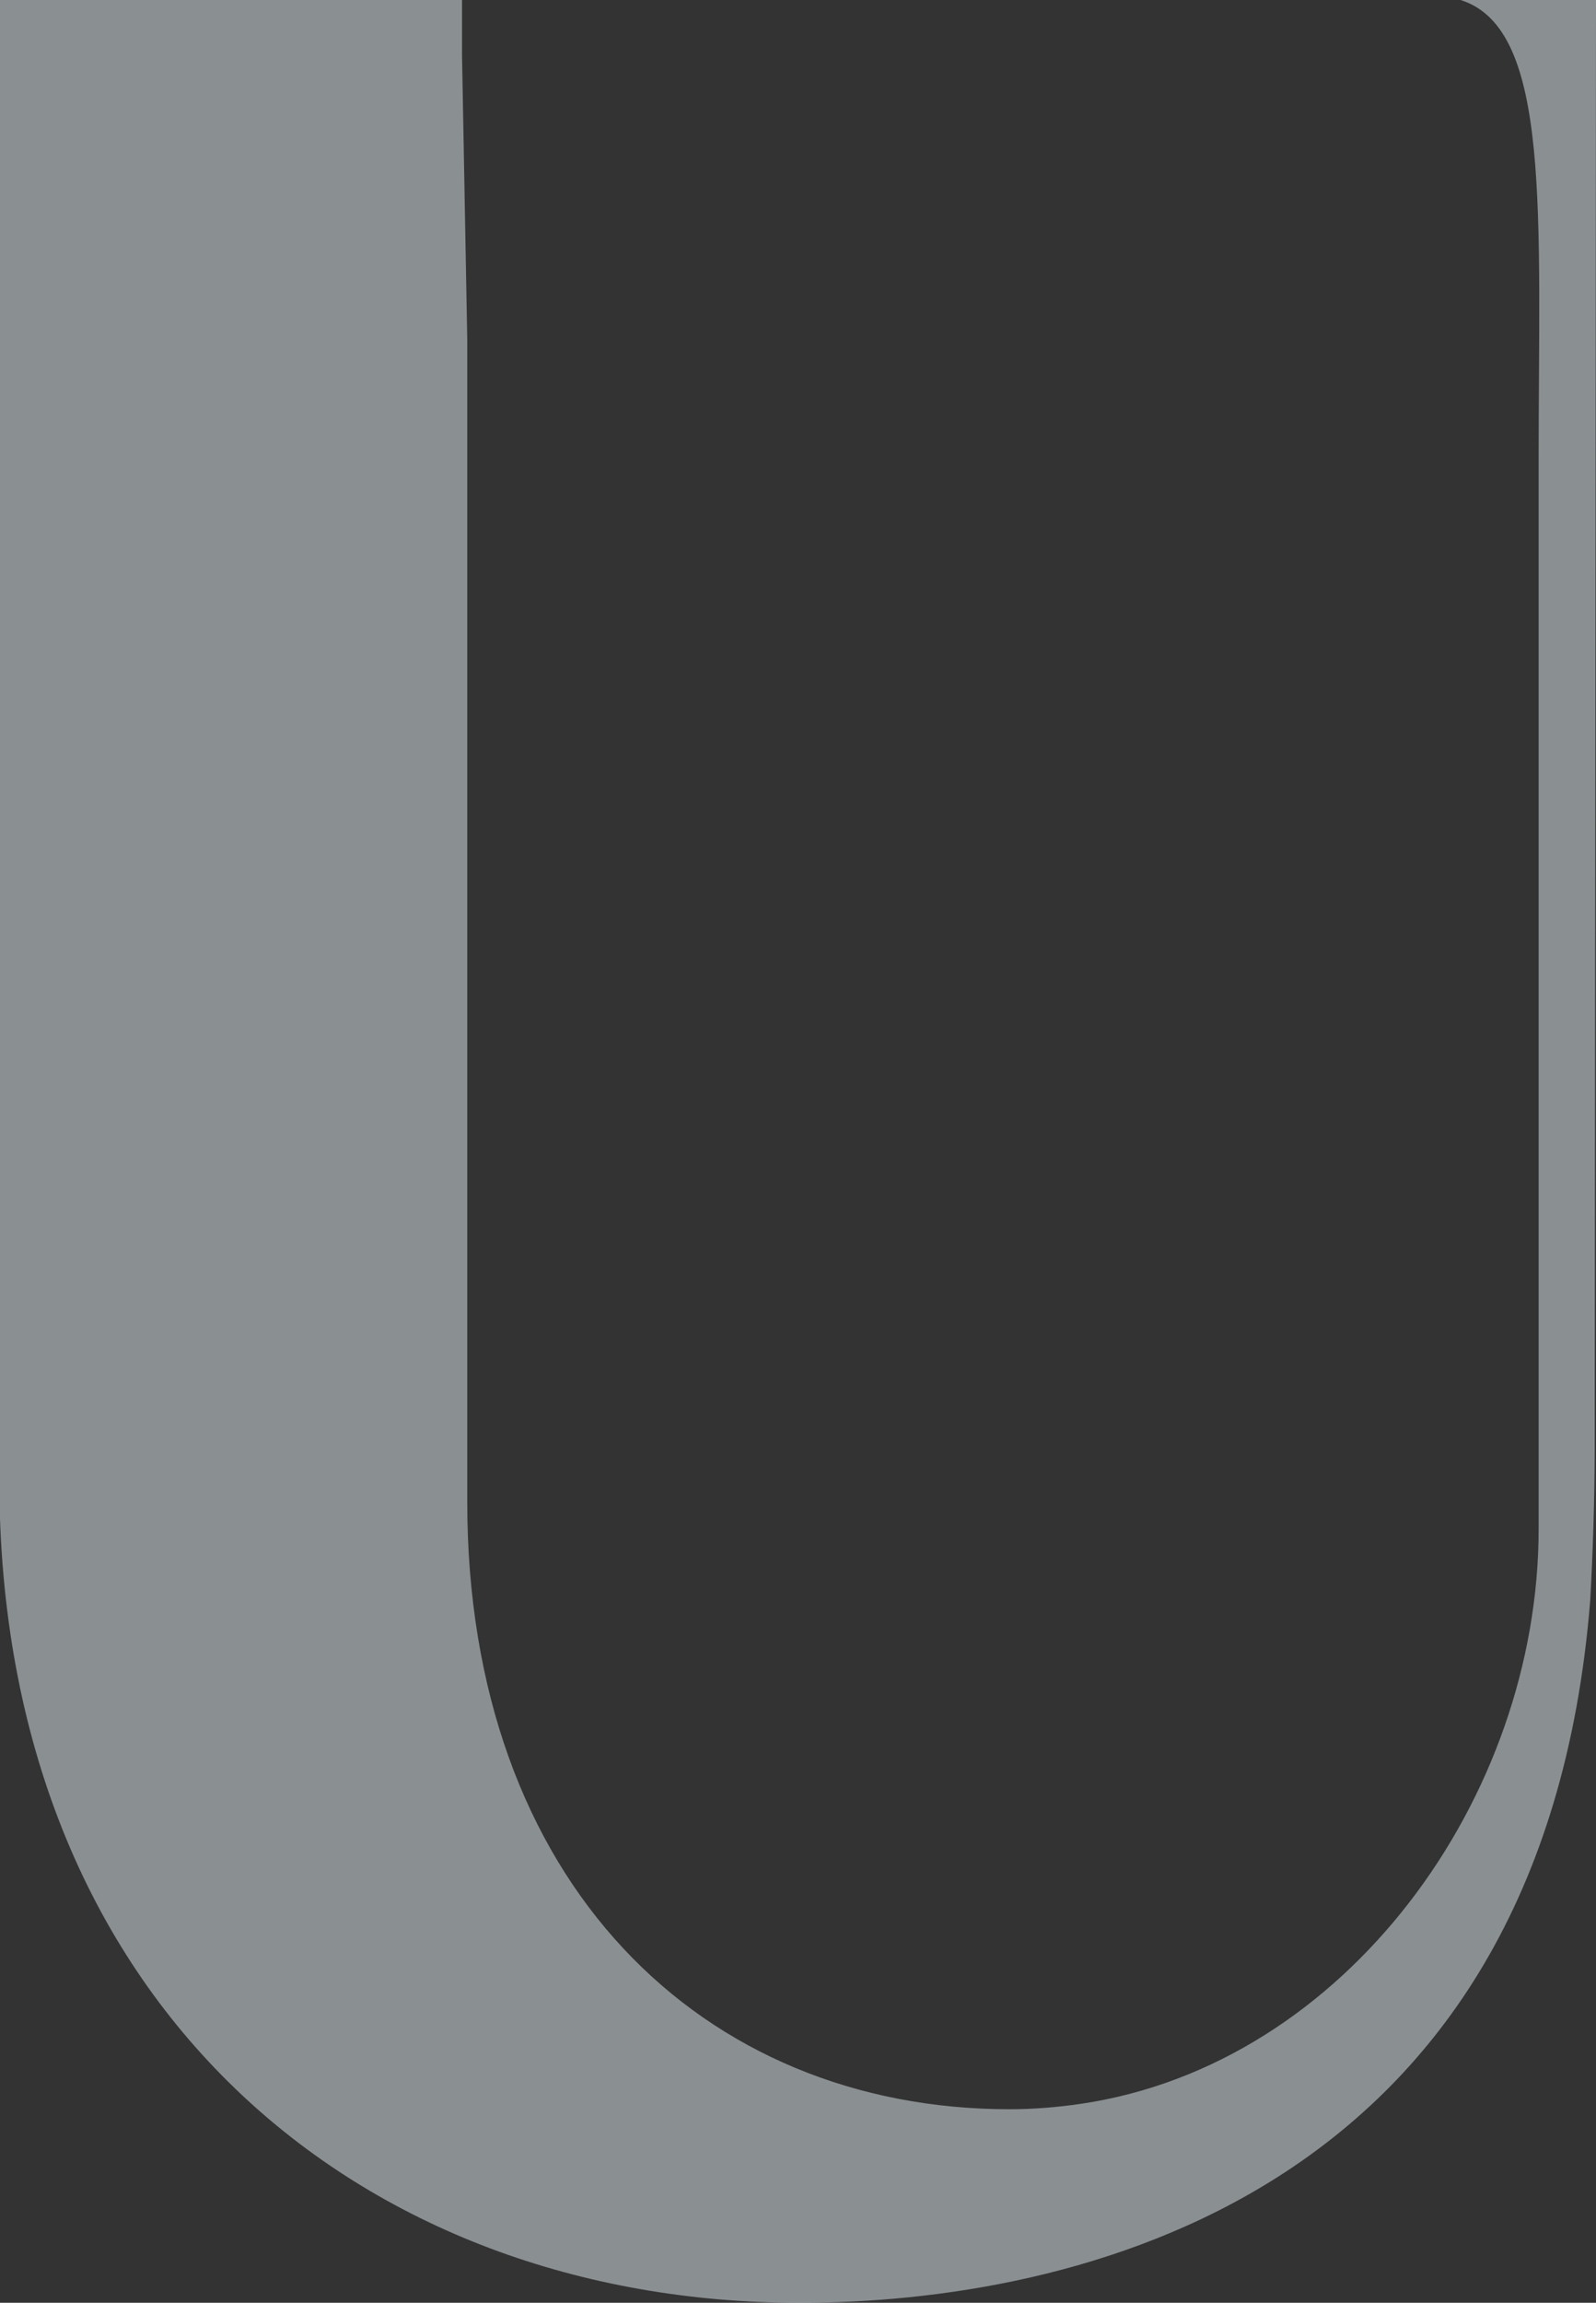 <svg width="511" height="737" viewBox="0 0 511 737" fill="none" xmlns="http://www.w3.org/2000/svg">
<rect x="0" y="0" width="511" height="737" fill="#333333" stroke="none"/>
<path opacity="0.5" d="M467.8 0.06C496.76 9.337 492.631 68.29 492.631 147.891V489.338C492.631 575.284 431.062 660.75 346.097 673.319C338.319 674.456 330.66 675.055 323.241 675.055C224.993 675.055 149.602 602.635 149.602 480.66V108.509L147.927 17.536V0H-1V17.536L-0.222 108.509V473.418C-0.222 641.897 115.557 737 256.107 737C342.388 737 493.768 704.322 509.145 512.261C510.043 496.341 510.521 480.361 510.581 464.381L511 0H467.919L467.8 0.06Z" fill="#E2EDF3"/>
</svg>
